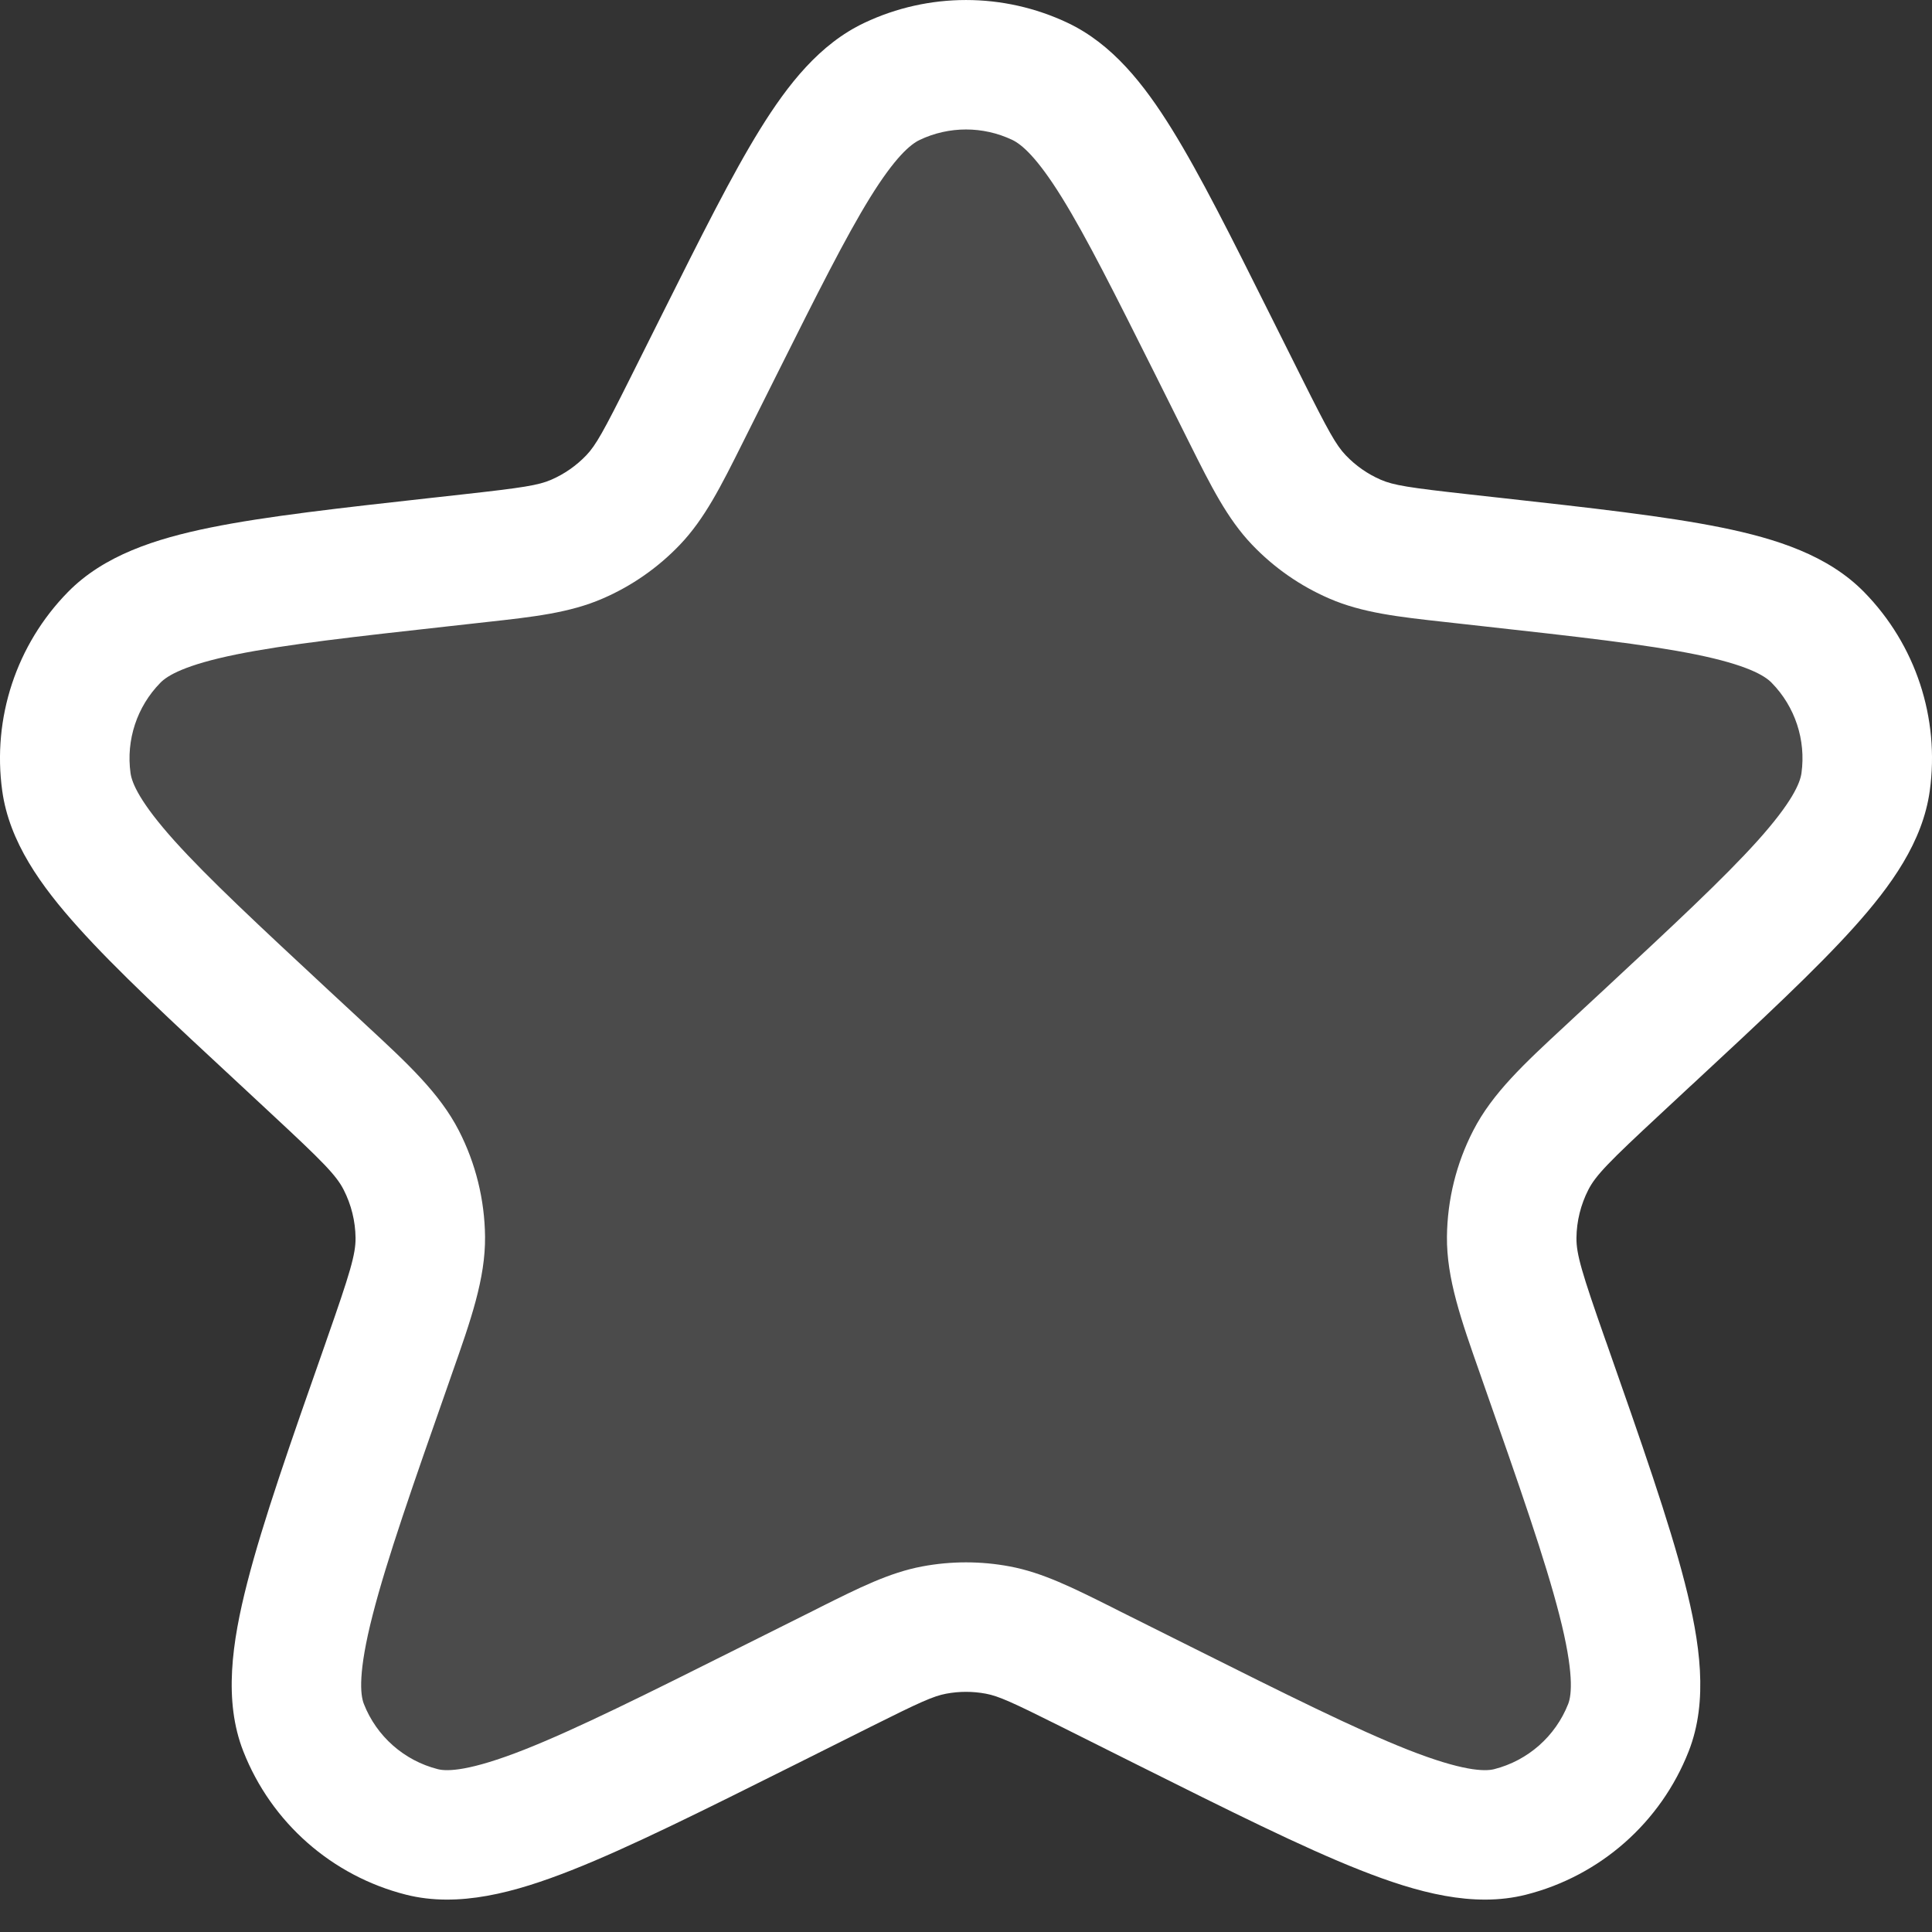 <?xml version="1.0" encoding="UTF-8"?>
<svg xmlns="http://www.w3.org/2000/svg" width="32" height="32" viewBox="0 0 32 32" fill="none">
  <rect x="0" y="0" width="32" height="32" fill="#333333" stroke="none"/>
  <g id="Star">
    <path id="Vector" opacity="0.12" d="M11.907 5.723C13.225 3.088 13.883 1.771 14.775 1.348C15.55 0.98 16.45 0.98 17.226 1.348C18.117 1.771 18.776 3.088 20.093 5.723L20.607 6.75C21.013 7.564 21.217 7.97 21.514 8.282C21.777 8.558 22.093 8.778 22.443 8.93C22.838 9.101 23.29 9.151 24.194 9.252L24.66 9.304C27.818 9.654 29.397 9.83 30.11 10.558C30.73 11.19 31.022 12.075 30.901 12.952C30.761 13.962 29.597 15.043 27.269 17.204L26.776 17.662C25.982 18.4 25.584 18.768 25.355 19.216C25.152 19.611 25.044 20.048 25.039 20.492C25.034 20.995 25.215 21.513 25.579 22.55C26.767 25.934 27.36 27.626 26.972 28.615C26.635 29.473 25.905 30.116 25.012 30.343C23.981 30.603 22.401 29.813 19.242 28.233L18.046 27.636C17.296 27.261 16.921 27.073 16.527 26.999C16.179 26.934 15.821 26.934 15.473 26.999C15.079 27.073 14.704 27.261 13.954 27.636L12.758 28.233C9.599 29.813 8.019 30.603 6.989 30.343C6.095 30.116 5.365 29.473 5.028 28.615C4.64 27.626 5.234 25.934 6.421 22.55C6.785 21.513 6.967 20.995 6.961 20.492C6.957 20.048 6.849 19.611 6.646 19.216C6.416 18.768 6.019 18.4 5.224 17.662L4.732 17.204C2.404 15.043 1.239 13.962 1.1 12.952C0.978 12.075 1.27 11.19 1.89 10.558C2.603 9.83 4.182 9.654 7.34 9.304L7.806 9.252C8.71 9.151 9.162 9.101 9.557 8.93C9.907 8.778 10.223 8.558 10.486 8.282C10.784 7.97 10.987 7.564 11.394 6.75L11.907 5.723Z" fill="white"></path>
    <path id="Vector_2" fill-rule="evenodd" clip-rule="evenodd" d="M14.315 0.379C15.381 -0.126 16.619 -0.126 17.685 0.379C18.423 0.729 18.947 1.392 19.411 2.141C19.878 2.895 20.39 3.918 21.027 5.193L21.052 5.243L21.566 6.271C22.003 7.145 22.13 7.374 22.29 7.541C22.454 7.713 22.651 7.851 22.87 7.946C23.082 8.038 23.341 8.078 24.312 8.186L24.779 8.238L24.835 8.244C26.366 8.414 27.589 8.55 28.515 8.738C29.429 8.924 30.28 9.199 30.876 9.807C31.729 10.677 32.13 11.893 31.963 13.099C31.846 13.943 31.326 14.67 30.703 15.363C30.07 16.066 29.169 16.904 28.04 17.952L27.998 17.99L27.506 18.448C26.651 19.242 26.431 19.466 26.308 19.706C26.182 19.953 26.114 20.226 26.111 20.503C26.108 20.772 26.199 21.078 26.591 22.195L26.61 22.247C27.188 23.895 27.645 25.2 27.905 26.215C28.158 27.201 28.299 28.169 27.97 29.007C27.507 30.187 26.503 31.071 25.275 31.382C24.404 31.602 23.47 31.346 22.532 30.976C21.569 30.596 20.35 29.986 18.812 29.218L18.762 29.193L17.567 28.595C16.761 28.192 16.541 28.093 16.33 28.053C16.112 28.012 15.888 28.012 15.671 28.053C15.459 28.093 15.239 28.192 14.433 28.595L13.238 29.193L13.188 29.218C11.65 29.986 10.431 30.596 9.468 30.976C8.53 31.346 7.596 31.602 6.725 31.382C5.497 31.071 4.493 30.187 4.03 29.007C3.701 28.169 3.842 27.201 4.095 26.215C4.355 25.2 4.812 23.895 5.391 22.248L5.409 22.195C5.801 21.078 5.892 20.772 5.889 20.503C5.886 20.226 5.818 19.953 5.692 19.706C5.569 19.466 5.349 19.242 4.494 18.448L4.002 17.99L3.961 17.952C2.831 16.904 1.929 16.066 1.298 15.363C0.674 14.67 0.154 13.943 0.037 13.099C-0.13 11.893 0.271 10.677 1.124 9.807C1.72 9.199 2.571 8.924 3.485 8.738C4.411 8.55 5.634 8.414 7.165 8.244L7.221 8.238L7.688 8.186C8.659 8.078 8.918 8.038 9.13 7.946C9.349 7.851 9.546 7.713 9.711 7.541C9.87 7.374 9.997 7.145 10.434 6.271L10.948 5.243L10.973 5.193C11.611 3.918 12.122 2.895 12.589 2.141C13.053 1.392 13.577 0.729 14.315 0.379ZM16.766 2.317C16.281 2.087 15.719 2.087 15.234 2.317C15.081 2.39 14.83 2.597 14.412 3.271C14.004 3.931 13.535 4.866 12.867 6.202L12.353 7.23C12.332 7.271 12.312 7.312 12.292 7.352C11.945 8.046 11.673 8.592 11.261 9.023C10.899 9.402 10.465 9.705 9.984 9.913C9.438 10.151 8.831 10.218 8.06 10.303C8.016 10.308 7.97 10.313 7.925 10.318L7.458 10.37C5.858 10.547 4.732 10.674 3.912 10.84C3.068 11.012 2.773 11.188 2.656 11.309C2.268 11.704 2.086 12.257 2.162 12.805C2.185 12.971 2.317 13.289 2.892 13.929C3.452 14.551 4.282 15.323 5.461 16.419L5.954 16.876C5.994 16.914 6.035 16.951 6.074 16.988C6.751 17.615 7.282 18.107 7.6 18.726C7.879 19.269 8.027 19.87 8.034 20.481C8.041 21.177 7.798 21.866 7.488 22.747C7.47 22.799 7.452 22.852 7.433 22.905C6.832 24.617 6.407 25.833 6.173 26.747C5.928 27.7 5.967 28.072 6.027 28.223C6.237 28.759 6.693 29.161 7.252 29.303C7.411 29.343 7.782 29.335 8.681 28.981C9.545 28.64 10.68 28.074 12.279 27.274L13.474 26.677C13.512 26.658 13.549 26.639 13.586 26.62C14.227 26.3 14.73 26.047 15.275 25.945C15.754 25.855 16.246 25.855 16.725 25.945C17.27 26.047 17.773 26.3 18.414 26.62C18.451 26.639 18.488 26.658 18.526 26.677L19.721 27.274C21.32 28.074 22.455 28.64 23.319 28.981C24.218 29.335 24.589 29.343 24.748 29.303C25.307 29.161 25.763 28.759 25.974 28.223C26.033 28.072 26.072 27.7 25.827 26.747C25.593 25.833 25.168 24.617 24.567 22.905C24.548 22.852 24.53 22.799 24.512 22.747C24.202 21.866 23.959 21.177 23.966 20.481C23.973 19.87 24.121 19.269 24.401 18.726C24.718 18.107 25.249 17.615 25.926 16.988C25.965 16.951 26.006 16.914 26.046 16.876L26.539 16.419C27.718 15.323 28.548 14.551 29.108 13.929C29.683 13.289 29.815 12.971 29.838 12.805C29.914 12.257 29.732 11.704 29.344 11.309C29.227 11.188 28.932 11.012 28.088 10.84C27.268 10.674 26.142 10.547 24.542 10.37L24.075 10.318C24.03 10.313 23.985 10.308 23.94 10.303C23.169 10.218 22.562 10.151 22.016 9.913C21.535 9.705 21.101 9.402 20.739 9.023C20.327 8.592 20.055 8.046 19.708 7.352C19.688 7.312 19.668 7.271 19.647 7.23L19.134 6.202C18.465 4.866 17.997 3.931 17.588 3.271C17.17 2.597 16.919 2.39 16.766 2.317Z" fill="white"></path>
  </g>
</svg>
